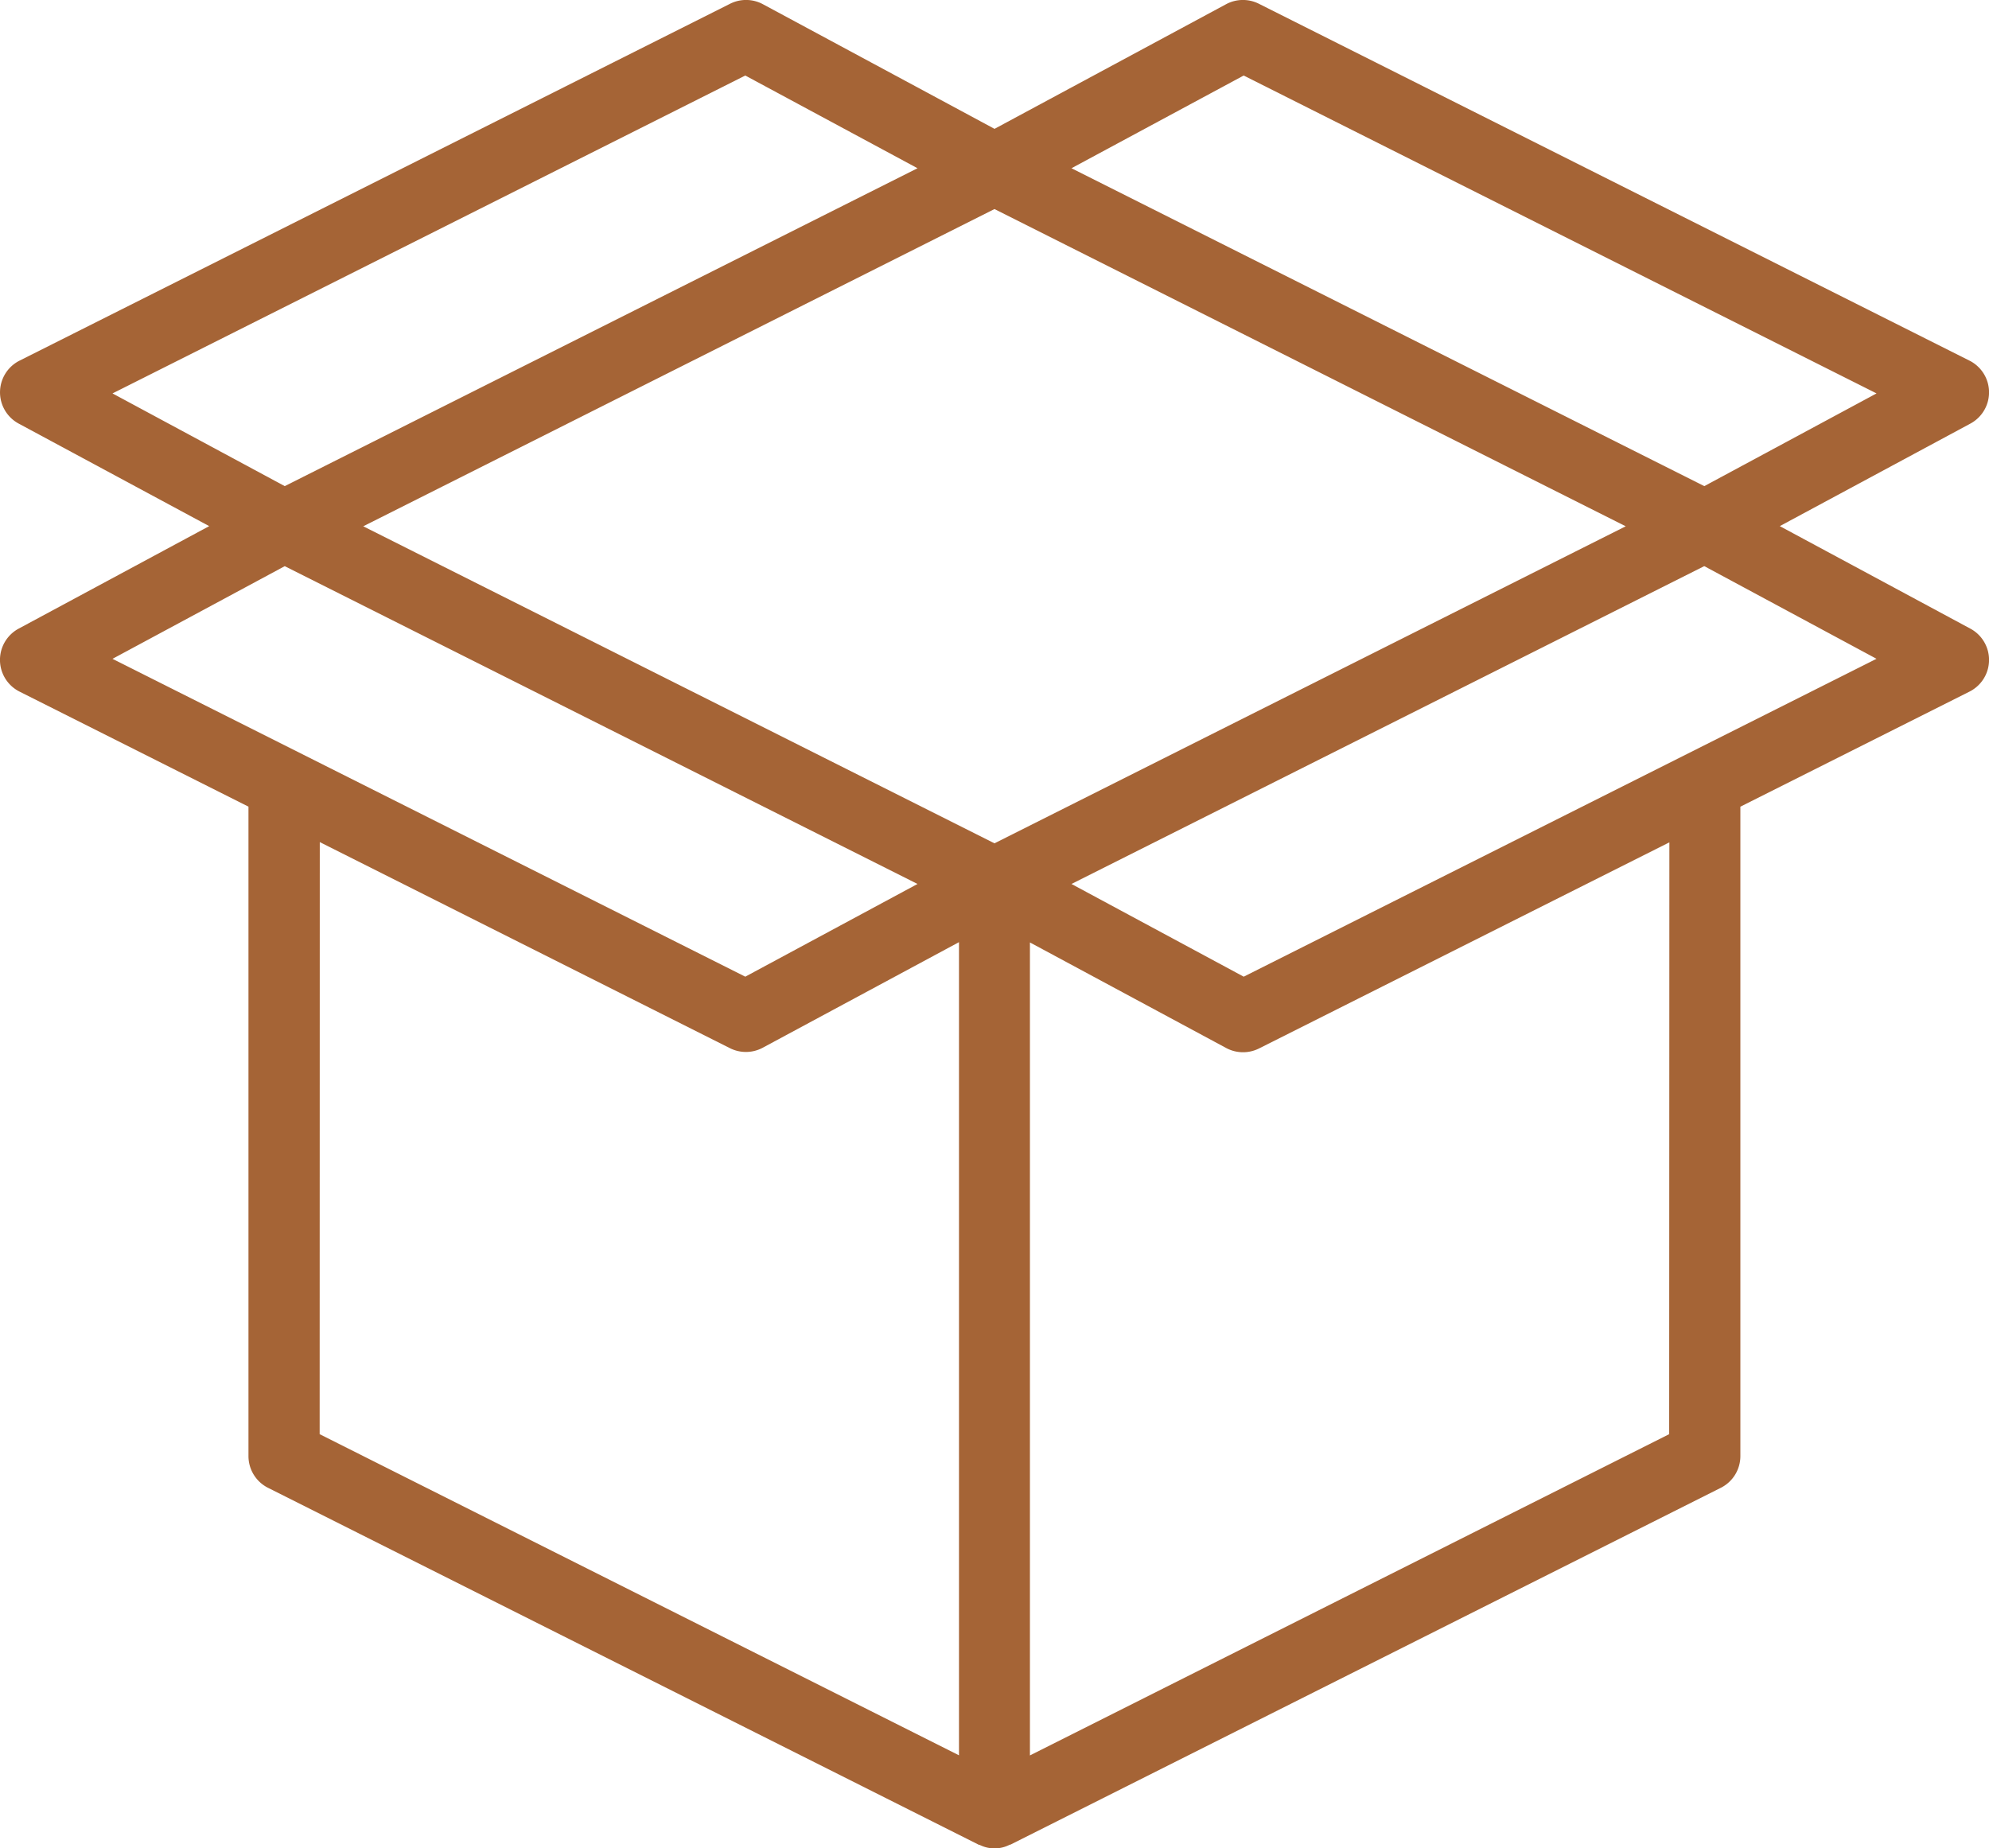<?xml version="1.0" encoding="UTF-8"?> <svg xmlns="http://www.w3.org/2000/svg" width="48.975" height="45.517" viewBox="0 0 48.975 45.517"><g id="Group_261" data-name="Group 261" transform="translate(0 0.001)"><g id="Group_213" data-name="Group 213" transform="translate(0 0)"><path id="Path_35" data-name="Path 35" d="M43.824,12.955l4.691,2.524a.874.874,0,0,1-.022,1.552l-5.64,2.833V35.856a.874.874,0,0,1-.482.781L24.88,45.424c-.008,0-.017,0-.024.005a.817.817,0,0,1-.736,0c-.008,0-.017,0-.025-.005L6.6,36.637a.875.875,0,0,1-.482-.781V19.863L.483,17.031A.874.874,0,0,1,.46,15.479l4.691-2.524L.46,10.43A.874.874,0,0,1,.483,8.879L17.974.093A.875.875,0,0,1,18.78.1l5.708,3.072L30.195.1A.875.875,0,0,1,31,.093L48.493,8.879a.874.874,0,0,1,.022,1.552Zm2.381,3.267-4.241-2.282L26.383,21.767l4.241,2.283Zm-5.1,4.52L31,25.818a.878.878,0,0,1-.807-.011l-4.833-2.6v20.02L41.1,35.316ZM7.871,35.316l15.742,7.908V23.2l-4.833,2.6a.876.876,0,0,1-.806.011l-10.1-5.075ZM2.77,16.223,18.351,24.05l4.241-2.283L7.011,13.941ZM18.351,1.859,2.77,9.687l4.241,2.283L22.592,4.142Zm-9.407,11.1,15.543,7.807,15.543-7.807L24.487,5.147Zm21.679-11.1L26.383,4.142l15.582,7.828,4.241-2.283Z" transform="translate(0 0)" fill="#a56436"></path></g></g></svg> 